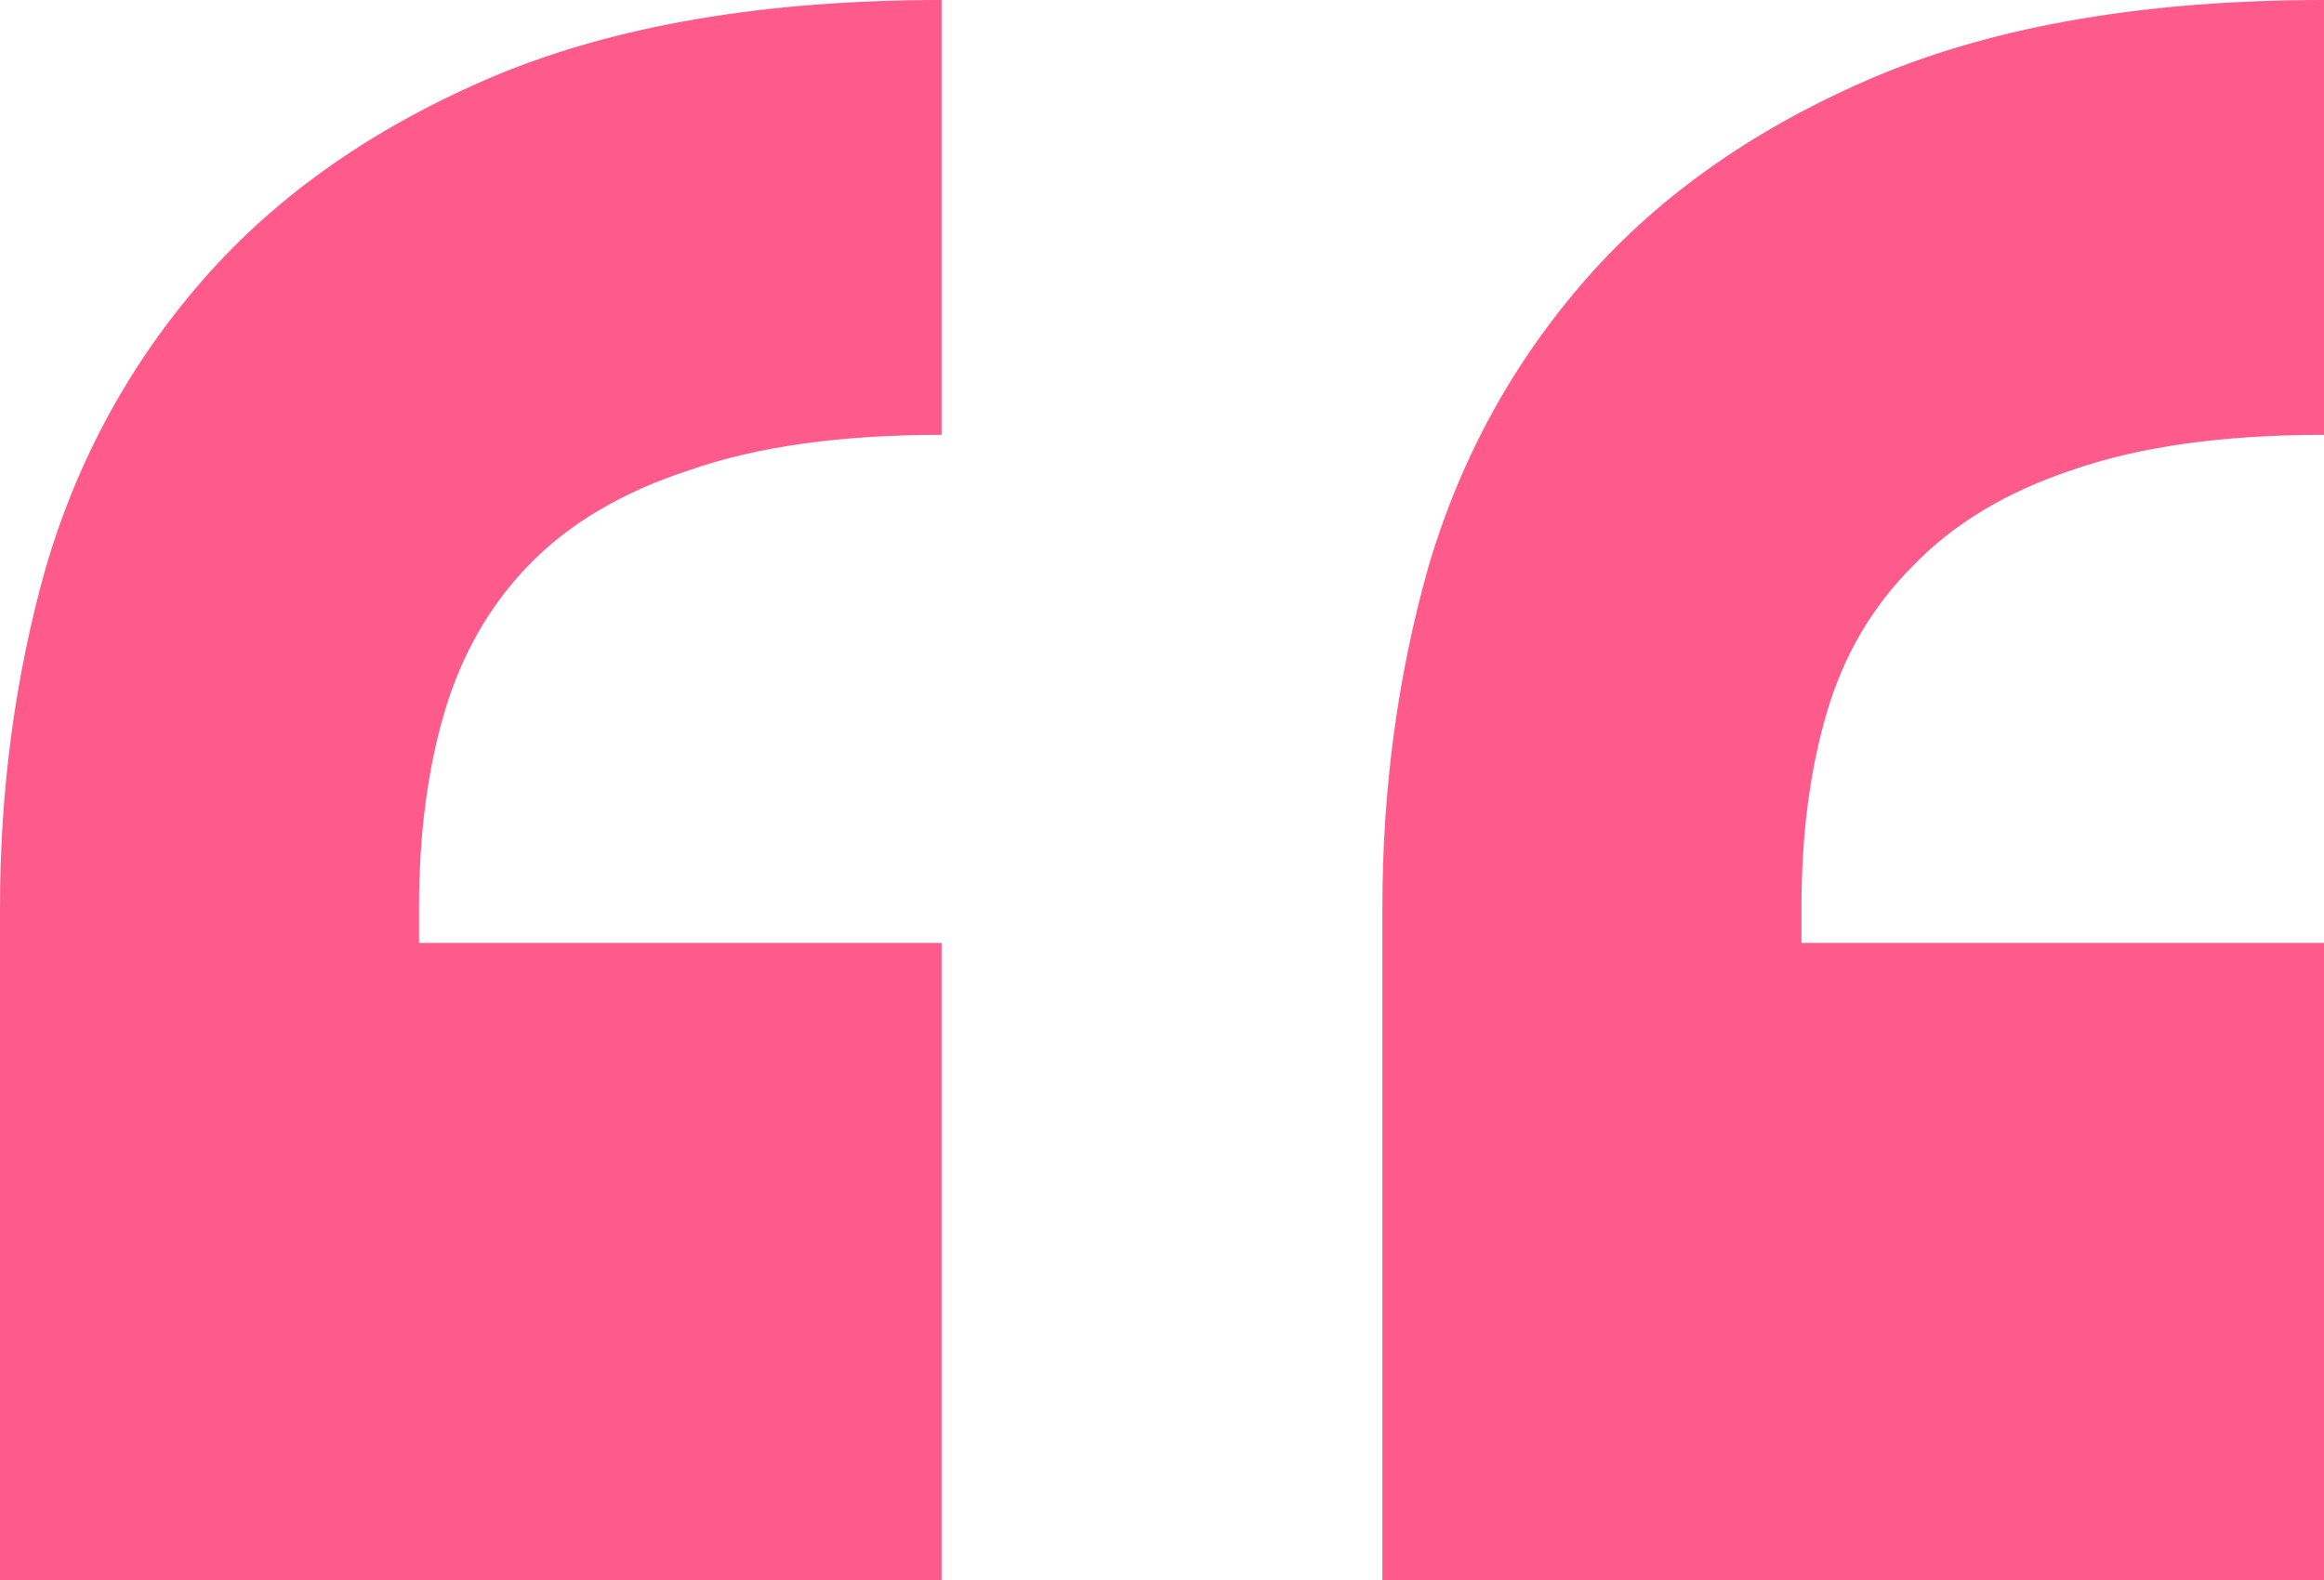 <svg width="100" height="68" viewBox="0 0 100 68" fill="none" xmlns="http://www.w3.org/2000/svg">
<path d="M40.516 68H0V39.059C0 33.982 0.652 29.122 1.955 24.48C3.331 19.765 5.612 15.595 8.798 11.968C11.985 8.341 16.148 5.44 21.29 3.264C26.504 1.088 32.912 0 40.516 0V18.714C36.171 18.714 32.55 19.221 29.654 20.237C26.757 21.18 24.44 22.558 22.702 24.371C21.036 26.112 19.842 28.215 19.117 30.682C18.393 33.148 18.031 35.94 18.031 39.059V40.582H40.516V68ZM100 68H59.484V39.059C59.484 33.982 60.136 29.122 61.439 24.48C62.815 19.765 65.096 15.595 68.282 11.968C71.469 8.341 75.632 5.44 80.774 3.264C85.988 1.088 92.397 0 100 0V18.714C95.655 18.714 92.034 19.221 89.138 20.237C86.314 21.18 84.033 22.558 82.295 24.371C80.557 26.112 79.326 28.215 78.602 30.682C77.877 33.148 77.515 35.94 77.515 39.059V40.582H100V68Z" fill="#FF5A8C"/>
</svg>
